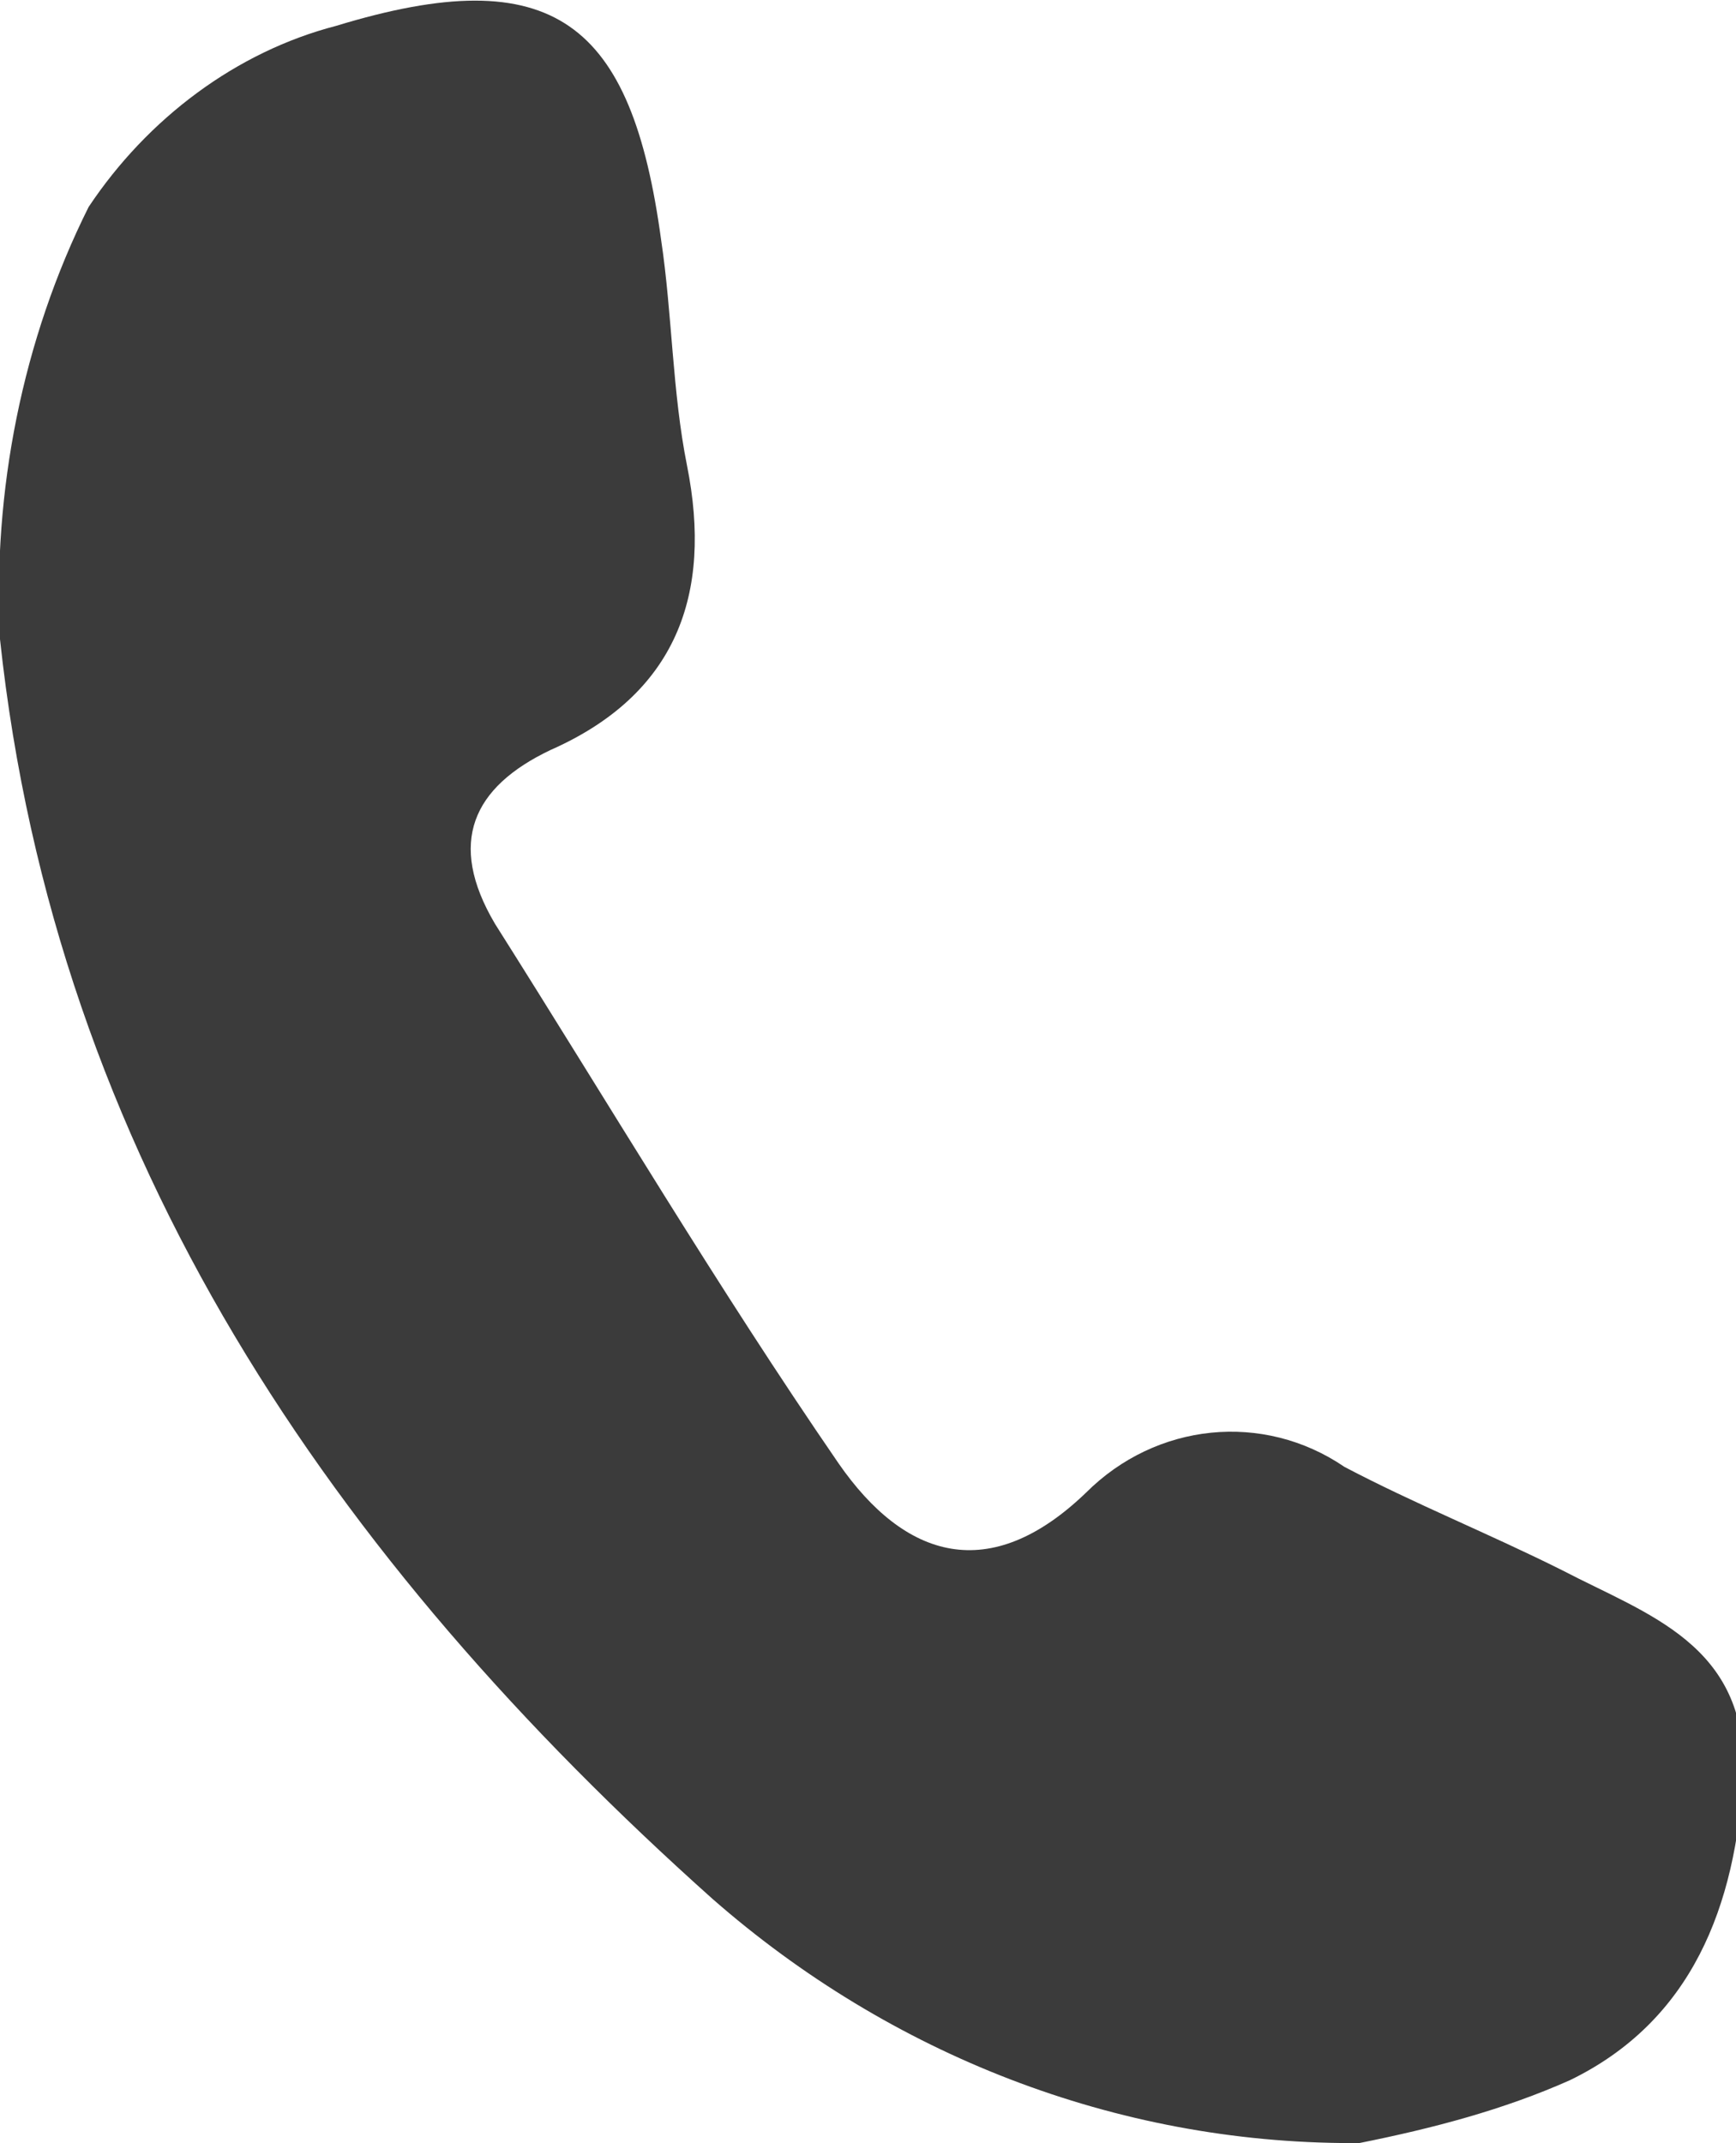 <?xml version="1.0" encoding="UTF-8"?>
<svg xmlns="http://www.w3.org/2000/svg" version="1.1" viewBox="0 0 47 58">
  <defs>
    <style>
      .cls-1 {
        fill: #3b3b3b;
      }
    </style>
  </defs>
  <!-- Generator: Adobe Illustrator 28.6.0, SVG Export Plug-In . SVG Version: 1.2.0 Build 709)  -->
  <g>
    <g id="_レイヤー_1" data-name="レイヤー_1">
      <path id="_パス_54141" data-name="パス_54141" class="cls-1" d="M36.6,58c-6.4,0-12.5-2.4-17.3-6.6C9,42.2,1.5,31.3,0,17.3c-.2-4,.6-8.1,2.4-11.7C4,3.2,6.4,1.4,9.1.7c5.9-1.8,8-.1,8.8,5.8.3,2,.3,4.1.7,6.1.7,3.5-.3,6.2-3.7,7.7-2.1,1-2.8,2.5-1.5,4.7,3.1,4.9,6,9.8,9.3,14.6,1.8,2.6,4.1,3.3,6.7.8,1.9-1.9,4.8-2.2,7-.7,1.9,1,3.9,1.8,5.9,2.8,2.3,1.2,5,2,4.9,5.5-.2,3.6-1.4,6.7-4.7,8.3-1.8.8-3.7,1.3-5.7,1.7"/>
    </g>
  </g>
</svg>
